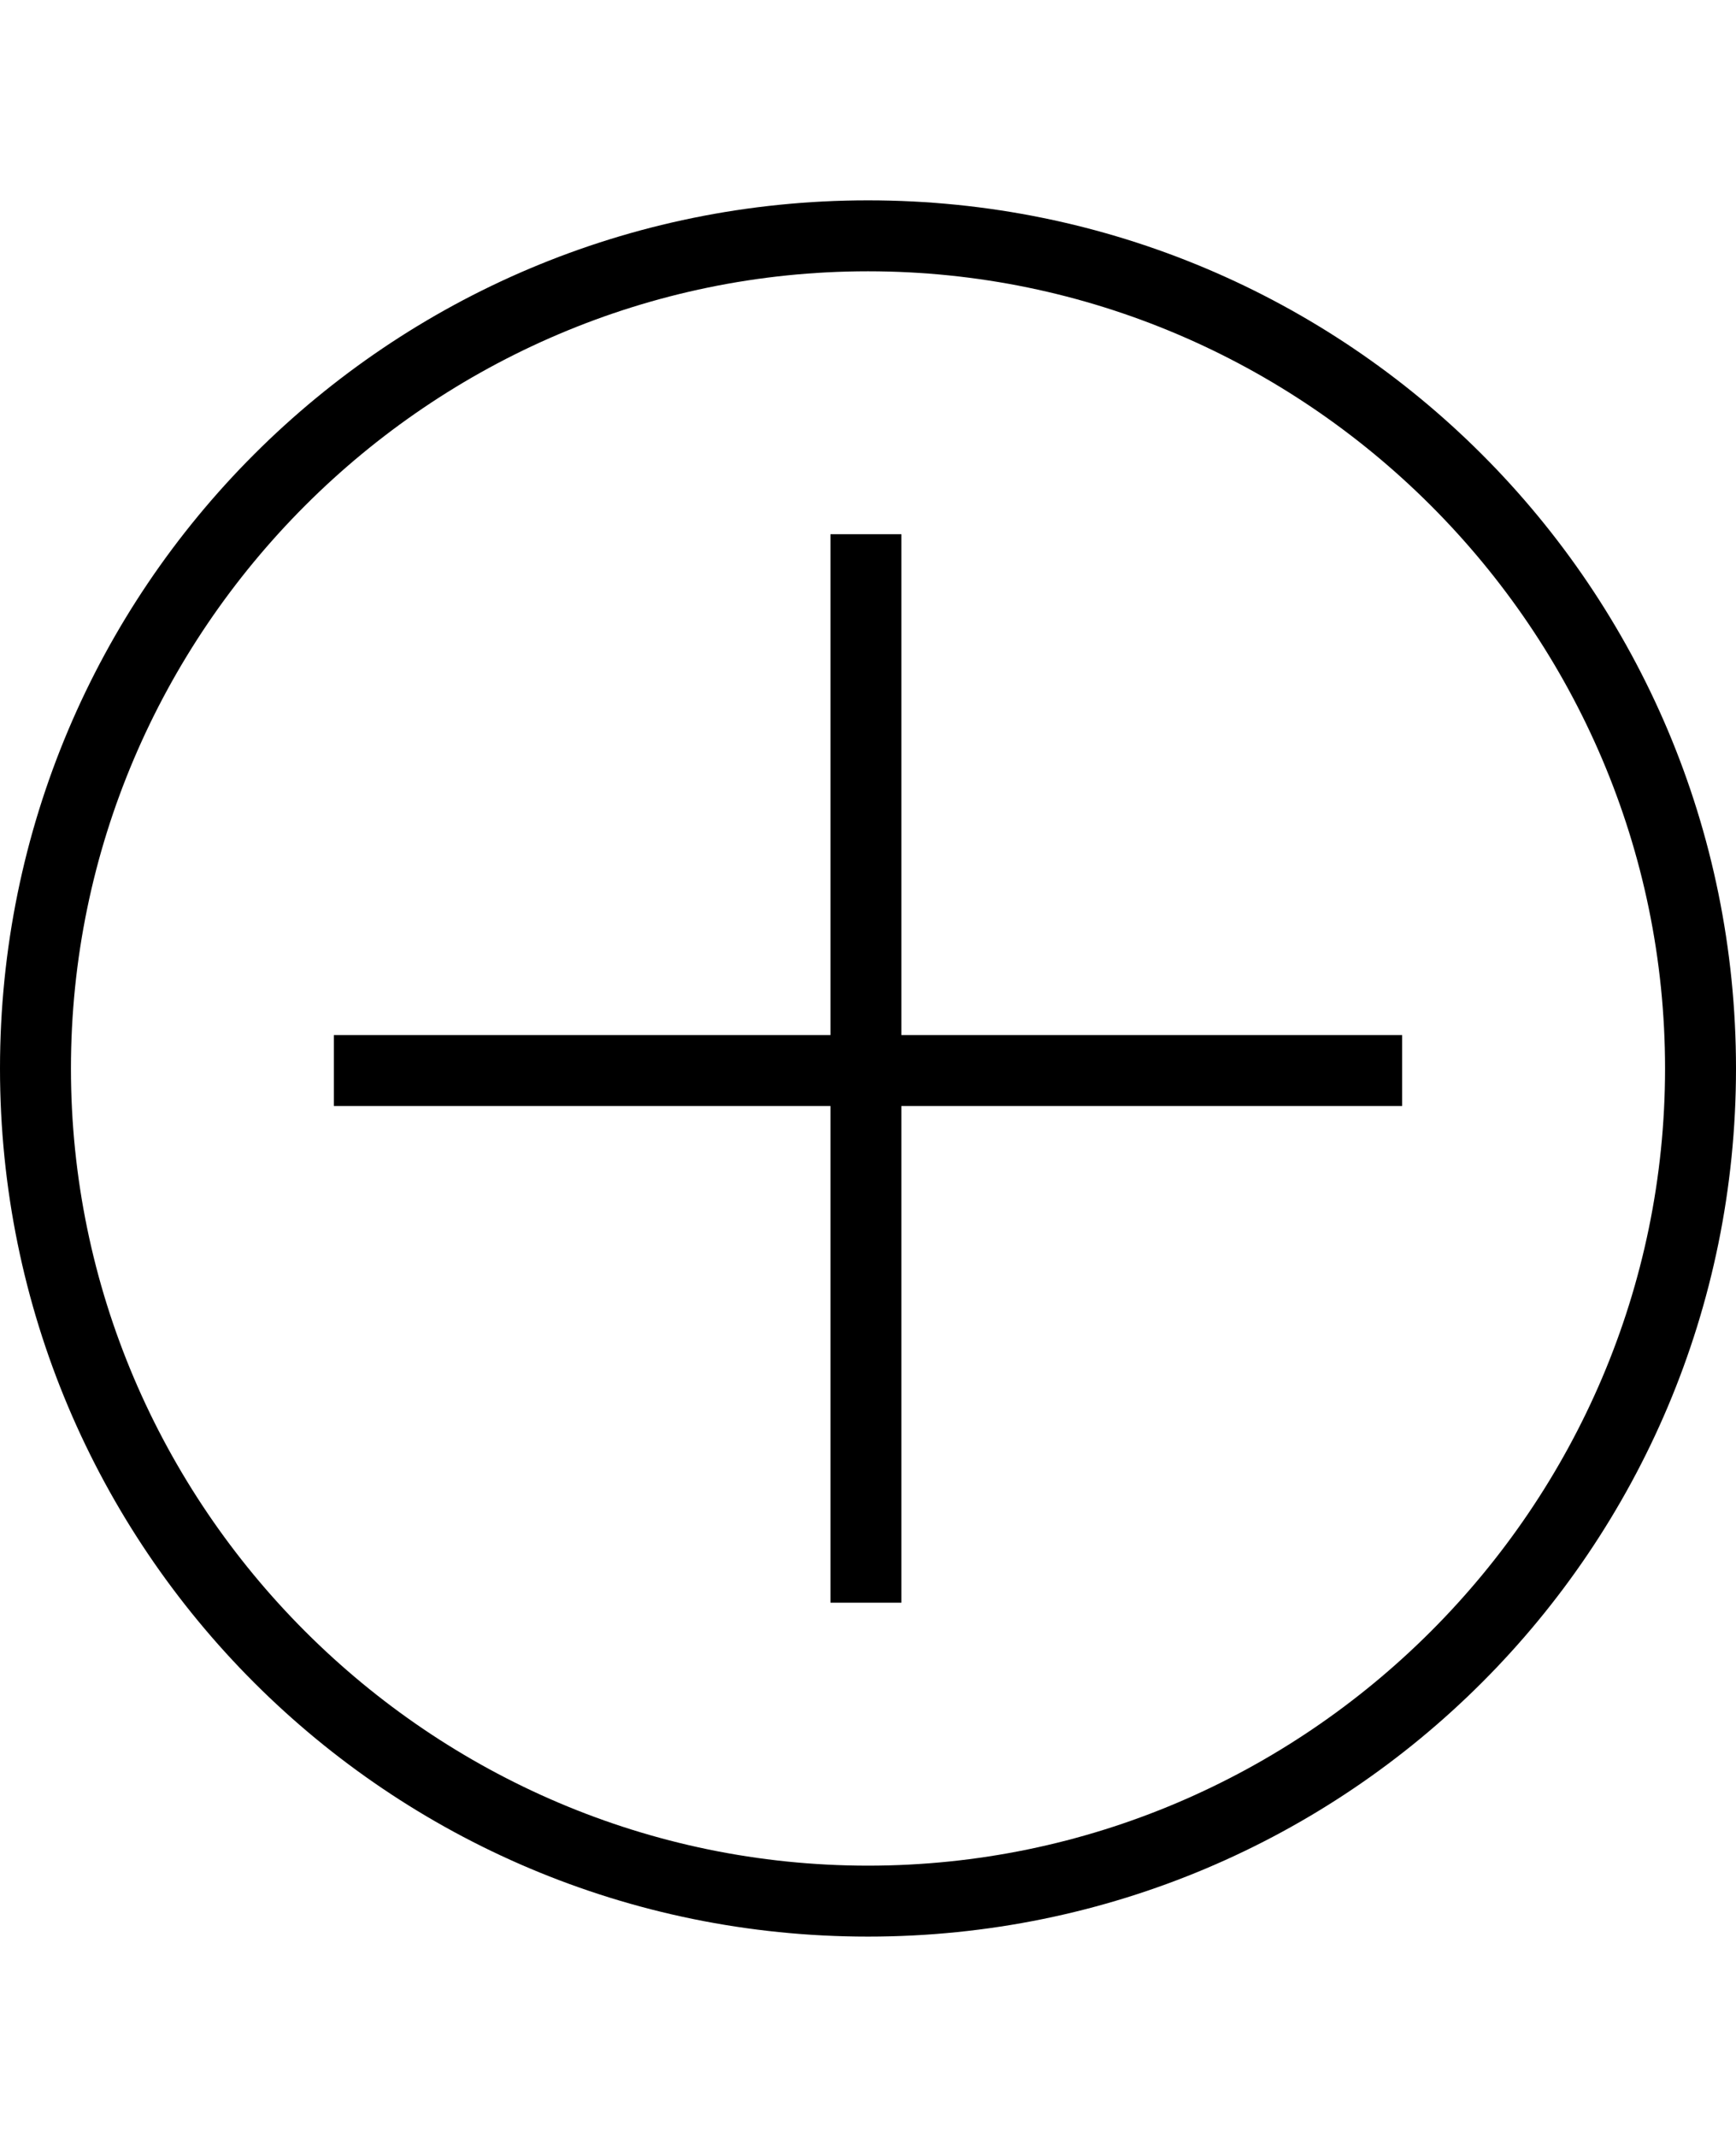 <?xml version="1.0" encoding="utf-8"?>
<!-- Generated by IcoMoon.io -->
<!DOCTYPE svg PUBLIC "-//W3C//DTD SVG 1.1//EN" "http://www.w3.org/Graphics/SVG/1.1/DTD/svg11.dtd">
<svg version="1.1" xmlns="http://www.w3.org/2000/svg" xmlns:xlink="http://www.w3.org/1999/xlink" width="416" height="512" viewBox="0 0 416 512">
<g>
</g>
	<path d="M208 48c115 0 208 93 208 208s-93 208-208 208-208-93-208-208 93-208 208-208zM208 447c105 0 191-86 191-191s-86-191-191-191-191 86-191 191 86 191 191 191zM216 128v120h120v17h-120v119h-17v-119h-119v-17h119v-120h17z" fill="#000000" />
</svg>
